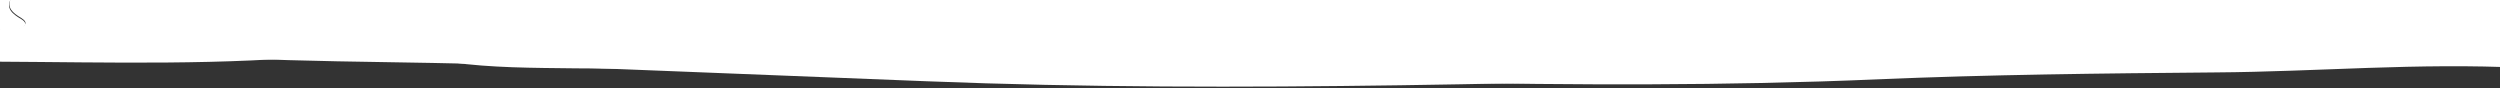 <?xml version="1.0" encoding="UTF-8"?> <svg xmlns="http://www.w3.org/2000/svg" width="1133" height="40" viewBox="0 0 1133 40" fill="none"><rect x="0" y="0" width="1133" height="40" fill="#333333" stroke="none"/><g clip-path="url(#clip0_710_1154)"><path d="M-18.453 -53.68C-15.178 -51.003 -9.87 -51.36 -6.707 -48.325C-5.465 -47.165 -2.755 -46.451 -0.609 -46.272C9.556 -45.201 19.834 -44.398 30.111 -43.595C33.499 -43.327 37.452 -42.702 40.389 -43.595C61.734 -50.467 88.276 -44.934 109.96 -42.167C138.195 -38.597 168.012 -39.132 196.811 -38.329C258.477 -36.633 320.143 -34.848 381.695 -33.152C498.363 -29.85 614.578 -26.726 731.585 -29.85C798.22 -31.635 864.968 -32.438 931.603 -31.903C965.033 -31.635 998.35 -30.474 1031.78 -29.939C1061.26 -29.493 1092.99 -23.959 1122.02 -28.6C1140.66 -31.546 1160.98 -28.868 1178.6 -32.527C1184.93 -33.866 1188.66 -29.047 1193.4 -26.904C1193.4 -25.119 1193.51 -23.424 1193.62 -21.638C1187.07 -21.906 1180.52 -21.639 1173.86 -21.371C1168.44 -21.192 1163.92 -21.014 1159.74 -17.979C1152.18 -12.535 1142.91 -10.66 1132.86 -10.75C1125.41 -10.75 1118.07 -10.75 1110.84 -12.892C1106.77 -14.141 1101.13 -14.677 1098.19 -11.107C1090.06 -1.467 1076.28 1.389 1064.76 6.923C1064.08 7.19 1062.39 6.833 1061.82 6.298C1061.26 5.762 1061.26 4.423 1061.82 3.977C1064.87 0.943 1066 -0.932 1059.68 -2.717C1048.16 -5.93 1035.85 -4.234 1024.44 -7.536C1023.2 -7.893 1020.49 -7.269 1019.81 -6.465C1015.07 -0.664 1006.37 -2.271 1000.04 0.407C996.205 2.014 992.59 2.638 988.75 0.586C983.781 -2.003 979.038 -1.2 974.294 0.943C971.809 2.014 969.099 2.906 966.501 3.62C964.129 4.334 960.854 2.192 960.289 0.139C959.273 -3.252 962.435 -5.93 962.661 -9.054C962.887 -11.464 961.532 -13.427 959.047 -14.855C956.562 -16.283 953.739 -16.462 950.915 -15.302C949.899 -14.855 948.995 -14.32 948.092 -13.784C936.572 -7.358 927.198 1.835 911.951 3.352C909.466 3.62 908.676 5.584 907.998 7.369C906.53 11.028 903.48 15.044 899.302 15.044C889.137 15.044 885.184 22.096 877.73 24.952C876.262 25.487 874.681 26.558 876.262 28.076C876.939 28.7 878.069 29.414 878.972 29.414C892.638 29.236 906.304 31.021 919.97 28.076C926.407 26.648 933.41 25.219 939.283 29.861C909.579 32.806 879.763 32.449 849.834 32.717C852.544 29.236 861.015 29.503 859.659 23.077C859.434 21.738 863.386 21.649 865.532 21.649C870.502 21.649 874.681 20.4 876.826 16.651C879.085 12.546 881.118 8.261 882.925 3.977C883.377 2.817 882.925 1.21 882.135 0.139C880.102 -2.628 877.956 -5.216 875.471 -7.804C872.761 -10.66 868.921 -11.464 864.742 -9.946C858.53 -7.715 852.318 -5.484 846.332 -2.806C838.991 0.407 830.182 1.478 824.196 6.744C822.615 8.172 819.904 6.476 817.758 6.476C807.481 6.476 797.429 7.637 788.507 12.188C783.425 14.866 783.876 19.15 789.636 21.471C792.799 22.72 795.848 23.791 797.655 26.29C799.349 28.522 802.286 28.165 804.77 28.879C819.566 33.163 835.377 29.414 849.382 34.234C705.947 36.822 563.303 42.535 419.869 36.822C359.785 34.412 299.7 32.092 239.503 29.682C182.242 27.451 122.948 28.879 66.139 23.613C44.455 21.649 22.657 22.631 1.085 21.024C-9.757 20.221 -20.486 18.882 -31.328 18.882C-29.86 17.454 -28.053 16.383 -25.569 16.294C-14.839 15.58 -4.449 12.456 6.62 13.17C7.975 13.259 9.895 12.456 10.911 11.564C12.38 10.225 11.024 9.065 9.669 8.172C5.716 5.851 2.78 3.352 5.038 -0.932C6.507 -3.699 4.361 -6.198 3.457 -8.786C1.311 -15.659 1.311 -16.194 -7.385 -16.462C-15.178 -16.73 -19.131 -19.675 -20.486 -25.119C-21.503 -29.136 -22.519 -33.063 -25.117 -36.633C-29.86 -43.238 -28.279 -48.682 -21.051 -53.413C-20.26 -53.948 -19.357 -54.127 -18.34 -54.127L-18.453 -53.68Z" fill="white"></path><path d="M205.162 28.476C183.594 22.826 156.951 24.565 132.846 26.303C82.098 29.888 30.505 27.715 -20.666 27.933C-24.049 27.933 -28.278 27.064 -30.816 26.303C-36.313 24.456 -30.816 23.152 -25.318 22.501C2.593 19.024 17.395 10.333 55.456 10.441C71.103 10.441 82.944 5.552 88.019 1.098C90.556 -1.075 93.939 -3.465 102.82 -3.791C159.912 -5.638 195.012 -16.936 238.148 -24.65C241.531 -25.302 244.914 -25.954 248.72 -26.497C259.293 -27.801 269.443 -27.584 279.169 -25.954C288.473 -24.324 293.125 -21.934 292.702 -18.892C291.856 -15.09 280.015 -11.83 283.821 -7.702C285.936 -5.312 298.2 -2.596 307.081 -3.465C317.23 -4.443 326.957 -5.42 336.261 -6.724C354.445 -9.332 371.784 -10.418 390.392 -7.159C404.77 -4.66 418.303 -5.529 432.682 -7.376C456.364 -10.635 488.927 -8.68 506.689 -15.741C509.226 -16.719 519.376 -17.48 524.028 -17.045C566.741 -13.025 613.259 -15.09 655.972 -11.178C679.655 -9.006 675.426 -6.724 664.007 -3.03C662.316 -2.378 662.316 -0.749 664.007 -0.206C666.122 0.446 672.465 0.881 675.003 0.555C718.138 -6.181 769.732 -9.657 800.181 -21.391C811.176 -25.736 832.321 -25.085 847.546 -23.564C874.611 -20.956 902.099 -21.065 930.011 -20.956C967.649 -20.956 1002.33 -23.129 1030.66 -29.756C1046.31 -33.45 1063.22 -33.667 1083.52 -33.885C1108.05 -34.211 1132.58 -34.536 1157.53 -34.211C1179.94 -21.282 1190.52 -7.267 1204.47 6.53C1209.97 12.18 1203.2 17.612 1195.17 22.609C1186.29 28.15 1163.87 31.735 1143.57 30.758C1095.79 28.367 1050.54 32.496 1004.02 32.822C953.27 33.256 900.831 33.799 850.506 35.972C781.996 38.906 713.486 38.58 645.4 37.276C551.516 35.538 457.21 36.298 363.749 32.387C329.917 30.975 295.239 31.301 260.985 30.975C241.531 30.757 222.501 30.757 204.739 28.259L205.162 28.476Z" fill="white"></path><path d="M-21.164 -52.966C-28.392 -48.236 -29.973 -42.702 -25.23 -36.187C-22.632 -32.617 -21.503 -28.689 -20.599 -24.673C-19.244 -19.318 -15.404 -16.283 -7.498 -16.016C1.198 -15.748 1.085 -15.212 3.344 -8.34C4.135 -5.752 6.394 -3.342 4.925 -0.486C2.554 3.799 5.603 6.298 9.556 8.618C10.911 9.422 12.266 10.671 10.798 12.01C9.782 12.902 7.975 13.706 6.506 13.616C-4.562 12.813 -14.952 15.937 -25.681 16.74C-28.166 16.919 -29.86 17.901 -31.442 19.329C-38.105 22.988 -45.559 23.881 -52.223 20.31C-59.677 16.294 -63.065 10.046 -62.387 2.728C-62.387 1.835 -62.613 0.764 -62.048 0.05C-55.046 -10.66 -56.853 -22.799 -53.691 -34.045C-51.658 -41.185 -47.818 -47.611 -44.317 -54.216C-41.945 -58.5 -38.896 -59.303 -33.361 -57.251C-30.877 -56.269 -28.731 -54.751 -25.681 -54.93C-24.213 -54.216 -22.632 -53.591 -21.164 -52.877V-52.966Z" fill="white"></path><path d="M849.834 32.984C847.575 32.627 845.203 31.735 843.17 31.913C829.956 33.341 817.307 32.806 804.657 29.146C802.173 28.433 799.236 28.79 797.542 26.558C795.735 24.148 792.686 22.988 789.523 21.738C783.763 19.418 783.312 15.134 788.394 12.456C797.203 7.904 807.255 6.655 817.646 6.744C819.791 6.744 822.502 8.351 824.083 7.012C830.069 1.746 838.878 0.675 846.219 -2.538C852.205 -5.127 858.417 -7.358 864.629 -9.679C868.808 -11.196 872.535 -10.393 875.358 -7.536C877.73 -5.037 879.989 -2.36 882.022 0.407C882.812 1.478 883.264 3.174 882.812 4.245C881.005 8.529 879.085 12.813 876.713 16.919C874.681 20.668 870.389 21.917 865.419 21.917C863.161 21.917 859.208 22.006 859.546 23.345C860.902 29.771 852.431 29.503 849.721 32.984H849.947H849.834Z" fill="white"></path></g><defs><clipPath id="clip0_710_1154"><rect width="1269" height="98" fill="white" transform="translate(1206.5 39.5) rotate(-180)"></rect></clipPath></defs></svg> 